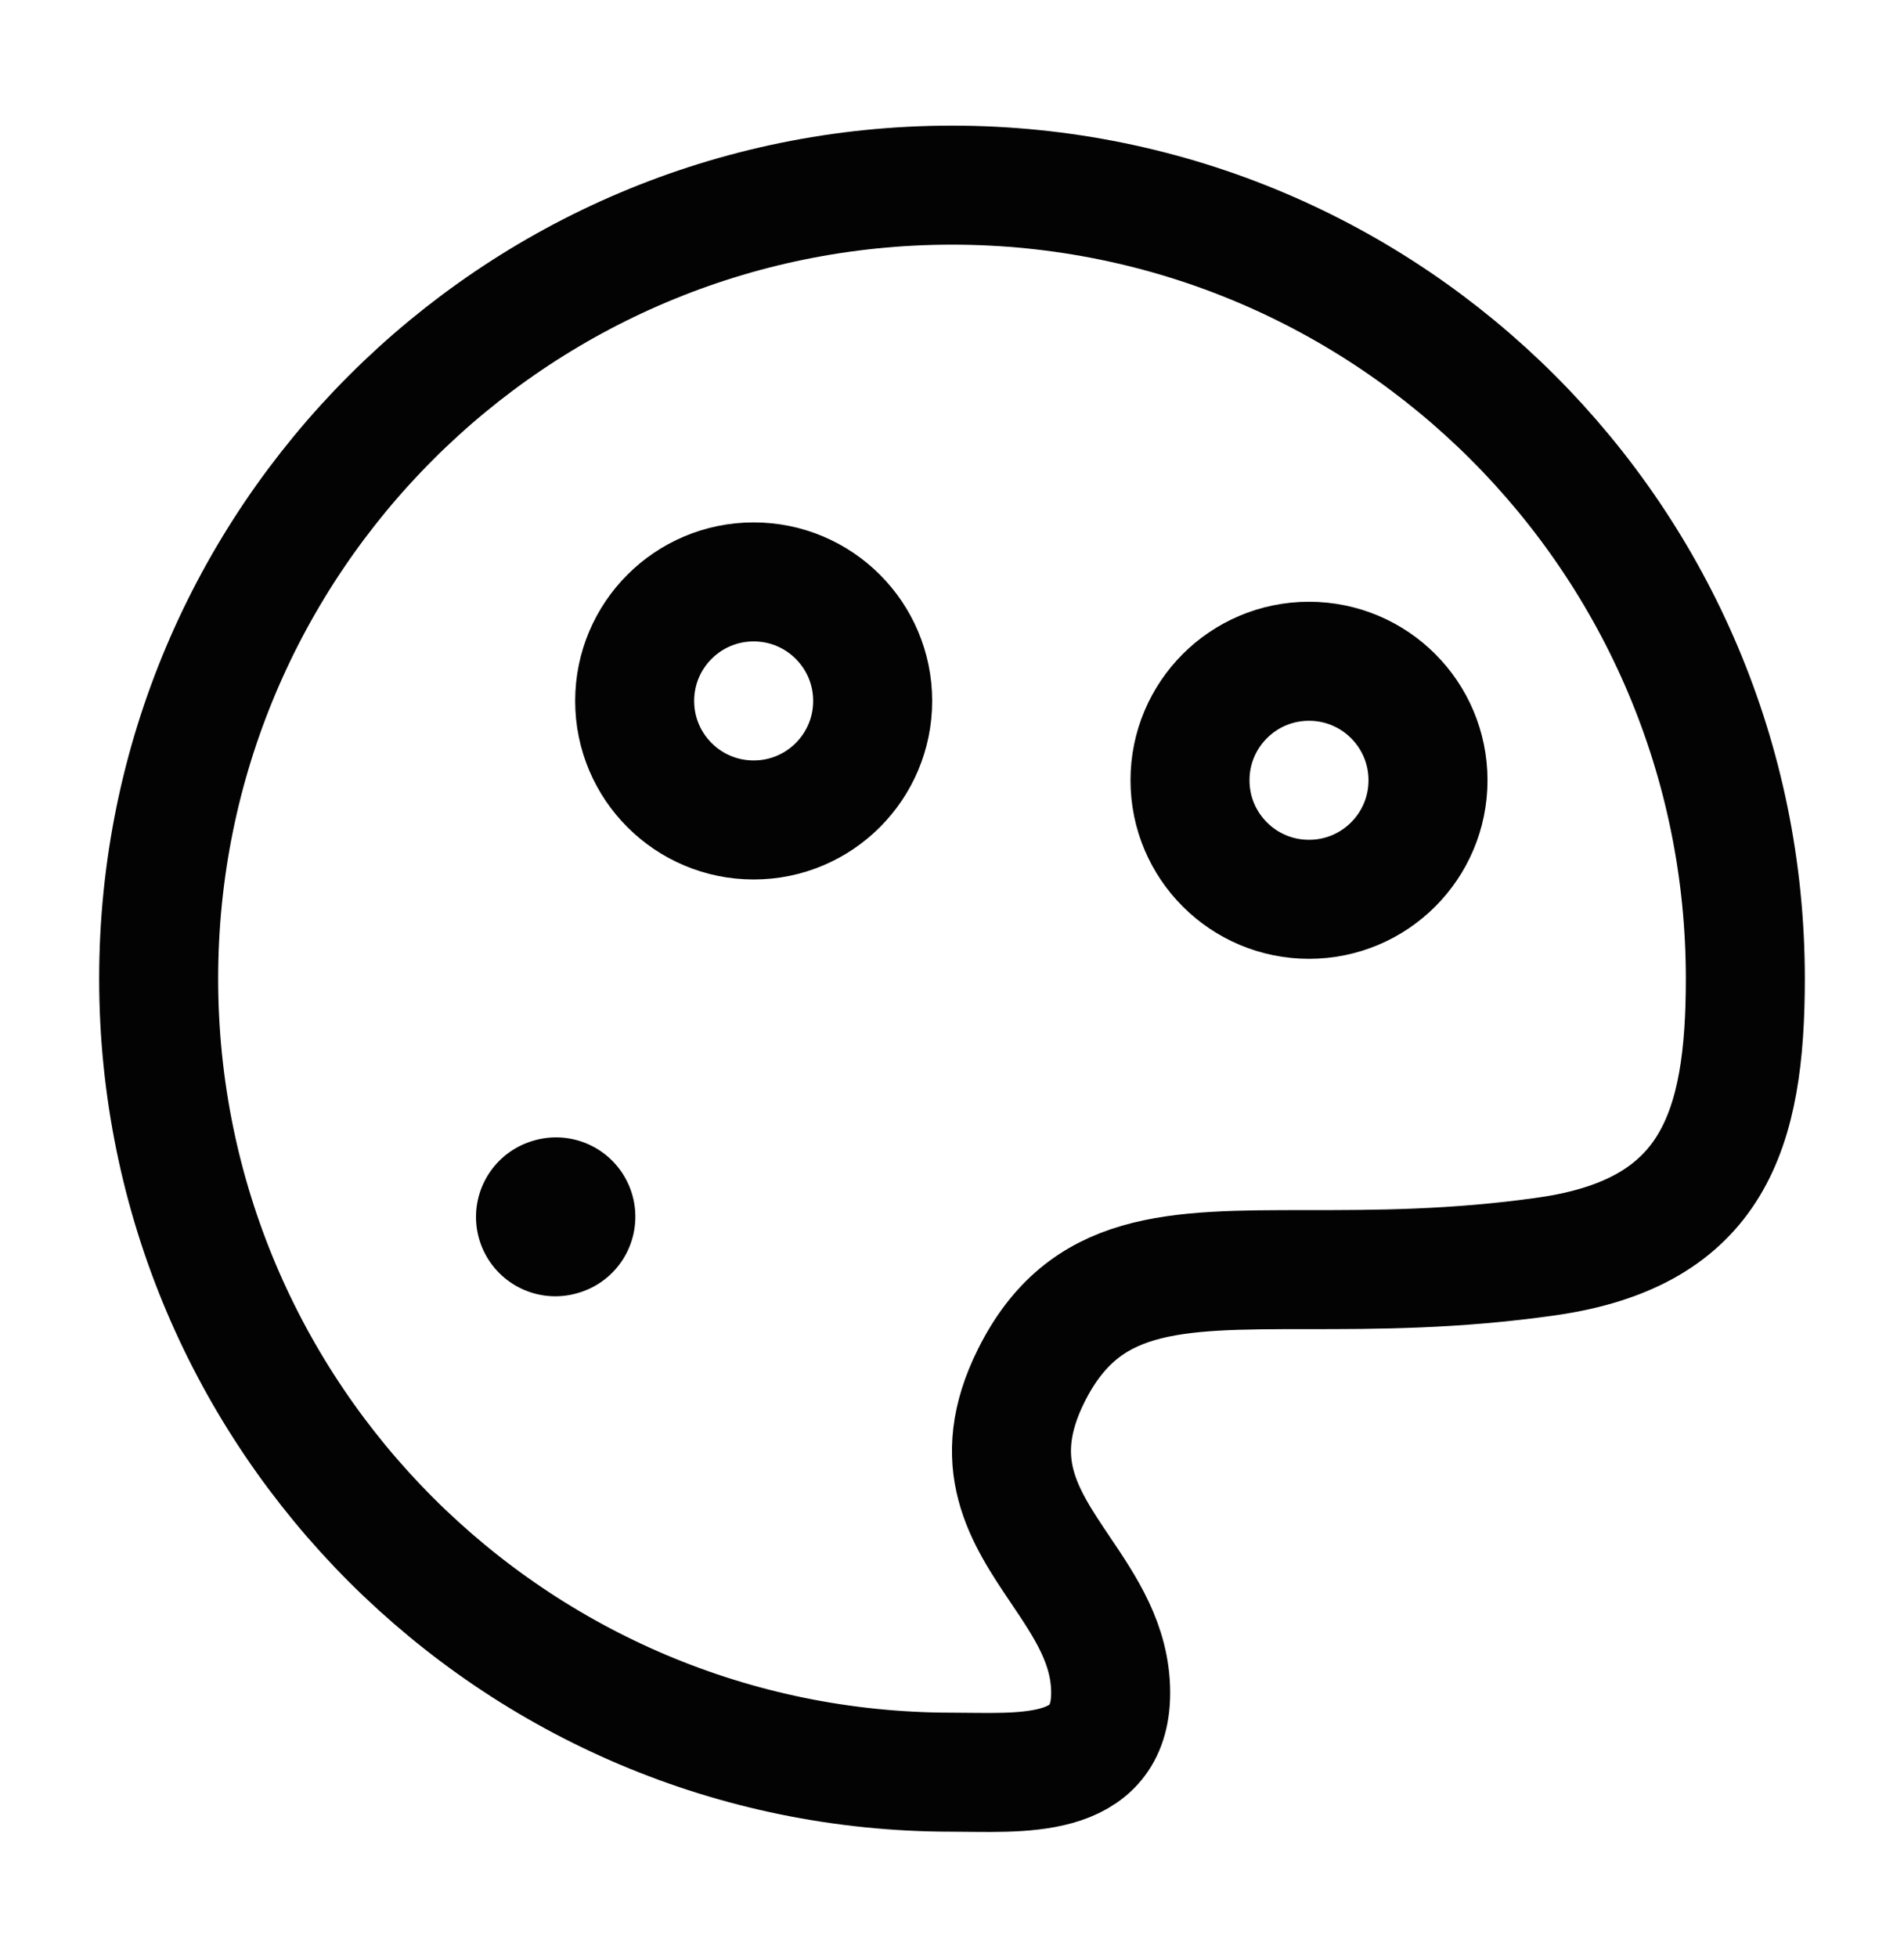 <svg width="36" height="37" viewBox="0 0 36 37" fill="none" xmlns="http://www.w3.org/2000/svg">
<path d="M33 18.5C33 10.216 26.284 3.5 18 3.5C9.716 3.5 3 10.216 3 18.5C3 26.784 9.716 33.5 18 33.5C19.263 33.5 21 33.674 21 32C21 31.087 20.525 30.382 20.053 29.682C19.362 28.657 18.678 27.643 19.5 26C20.5 24 22.167 24 24.722 24C26 24 27.5 24 29.25 23.75C32.401 23.3 33 21.363 33 18.5Z" stroke="#030303" stroke-width="2.25"/>
<path d="M10.5 23.004L10.513 23" stroke="#030303" stroke-width="3" stroke-linecap="round" stroke-linejoin="round"/>
<path d="M14.25 15.5C15.493 15.5 16.5 14.493 16.5 13.25C16.5 12.007 15.493 11 14.25 11C13.007 11 12 12.007 12 13.25C12 14.493 13.007 15.5 14.25 15.5Z" stroke="#030303" stroke-width="2.25"/>
<path d="M24.75 17C25.993 17 27 15.993 27 14.75C27 13.507 25.993 12.5 24.75 12.5C23.507 12.5 22.5 13.507 22.5 14.75C22.5 15.993 23.507 17 24.75 17Z" stroke="#030303" stroke-width="2.25"/>
</svg>
